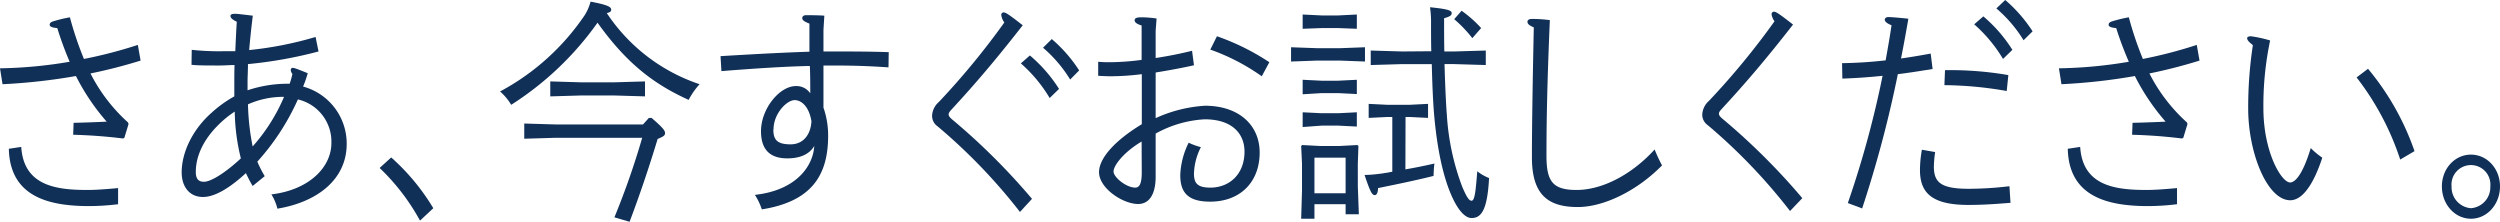 <svg xmlns="http://www.w3.org/2000/svg" viewBox="0 0 534.33 47.4"><defs><style>.cls-1{fill:#103058;}</style></defs><title>lead_07_pc</title><g id="レイヤー_2" data-name="レイヤー 2"><g id="文字"><path class="cls-1" d="M0,14.6a96.33,96.33,0,0,0,14.89-1.4A72.09,72.09,0,0,1,12.24,6c-1.22-.1-1.62-.35-1.62-.7s.22-.55.63-.7a28.31,28.31,0,0,1,3.69-.9,72.47,72.47,0,0,0,3,8.9,98,98,0,0,0,11.52-3l.59,3.35a109.82,109.82,0,0,1-10.71,2.75,35.91,35.91,0,0,0,8,10.45l.14.35-.9,2.95-.27.15c-3.65-.45-7.11-.7-10.67-.8l.09-2.55c2.34-.05,5-.15,7.07-.25a46.74,46.74,0,0,1-6.57-9.75A125.25,125.25,0,0,1,.54,18ZM4.54,31.4c.54,8.4,7.61,9.2,14.22,9.2,1.62,0,3.83-.15,6.48-.4v3.45a52.76,52.76,0,0,1-6.12.4c-8.46,0-17-1.85-17.23-12.25Z"/><path class="cls-1" d="M68.08,11A92.55,92.55,0,0,1,53,13.7c0,1.4-.09,2.65-.09,3.75V19.3a26.87,26.87,0,0,1,9-1.4,18.32,18.32,0,0,0,.59-2.1,1.5,1.5,0,0,1-.36-.85c0-.2.18-.45.36-.45.4,0,.81.15,3.28,1.15-.36,1.2-.63,2-1,2.85a12.62,12.62,0,0,1,9.32,12.25c0,7.65-6.35,12.45-14.81,13.85A10.1,10.1,0,0,0,58,41.55c8-.95,12.83-5.75,12.83-11a9.26,9.26,0,0,0-7.16-9.3A50.53,50.53,0,0,1,55,34.55a25.19,25.19,0,0,0,1.58,3.1L54,39.75c-.54-.9-1-1.8-1.44-2.75-3.42,3.15-6.62,5.1-9.18,5.1-2.92,0-4.55-2.25-4.55-5.25,0-4.3,2.34-9.2,6.44-12.8a25.53,25.53,0,0,1,4.81-3.45V17.7c0-1.3,0-2.55.05-3.8-1.08,0-2.16.1-3.2.1-2.88,0-4.59,0-6-.15l.05-3.2a54.82,54.82,0,0,0,6.61.3c.81,0,1.71,0,2.7,0,.09-2.05.18-4.15.32-6.3-1.13-.55-1.35-.9-1.35-1.25s.4-.45.94-.45,1.31.1,3.83.4c-.32,2.65-.59,5.15-.77,7.35A76.61,76.61,0,0,0,67.45,7.9ZM46.62,26.75c-2.93,2.9-4.77,6.4-4.77,10,0,1.5.59,2.1,1.75,2.1,1.44,0,4.5-1.85,7.88-5a44,44,0,0,1-1.31-10A21.88,21.88,0,0,0,46.62,26.75ZM54,31.3a38.55,38.55,0,0,0,6.71-10.6A18.45,18.45,0,0,0,53,22.3,51.44,51.44,0,0,0,54,31.3Z"/><path class="cls-1" d="M89.77,47.15A46,46,0,0,0,81.14,35.9l2.47-2.25a46.3,46.3,0,0,1,9,10.85Z"/><path class="cls-1" d="M109.26,22.4a11.93,11.93,0,0,0-2.38-2.85A50.64,50.64,0,0,0,125,3.2,10.4,10.4,0,0,0,126.22.35c4,.75,4.41,1.2,4.41,1.75,0,.35-.27.55-.94.7A38.39,38.39,0,0,0,149.53,18a15.15,15.15,0,0,0-2.34,3.35C139.81,18,134,13.65,127.71,4.85A66,66,0,0,1,109.26,22.4Zm30,2.8c2.43,2.1,2.88,2.7,2.88,3.25s-.41.75-1.58,1.25c-1.84,6.05-3.78,11.85-6,17.7l-3.24-.95a167.66,167.66,0,0,0,5.94-17H118.8l-6.75.2V26.4l6.75.2h18.63l1.26-1.4Zm-21.65-4.6V17.4l6.75.2h6.75l6.75-.2v3.2l-6.75-.2h-6.75Z"/><path class="cls-1" d="M176,11h1.62c4.09,0,8.23,0,12.33.15l-.05,3.25c-5-.35-8.64-.4-12.19-.4H176V23A18,18,0,0,1,177,29c0,8.4-3.46,14.05-14.17,15.75a14,14,0,0,0-1.48-3.1c9-1,12.46-6.3,12.68-10.45-.9,1.55-2.7,2.65-5.76,2.65-3.82,0-5.62-2-5.62-5.8,0-4.85,4-9.65,7.42-9.65a3.53,3.53,0,0,1,3.11,1.55c0-1.95,0-3.9-.09-5.85-4.77.1-10.71.45-18.9,1.1L154,12c8.27-.5,14.3-.8,19-.95,0-2,0-4,0-6-1.13-.45-1.53-.75-1.53-1.15s.27-.65.81-.65c1,0,2.61,0,3.91.1L176,6.4Zm-10.71,16.7c0,2.25.9,3.15,3.69,3.15s4.32-2.2,4.45-4.95c-.58-3.45-2.38-4.5-3.55-4.5C168.21,21.35,165.33,24.25,165.33,27.65Z"/><path class="cls-1" d="M218,45.3A120.31,120.31,0,0,0,200.39,27a2.71,2.71,0,0,1-1.17-2.35,4.13,4.13,0,0,1,1.44-2.85,161.5,161.5,0,0,0,14-17A3.45,3.45,0,0,1,214,3.2a.53.53,0,0,1,.49-.55c.41,0,.9.25,4.1,2.75-5.54,7.1-9.81,12.15-15.21,18-.36.4-.63.7-.63,1.05s.27.65.72,1.05a139.91,139.91,0,0,1,17.1,17Zm2.12-33.45A31.32,31.32,0,0,1,226.35,19l-2,1.95a30.7,30.7,0,0,0-6.16-7.4Zm4.68-3.5a30.57,30.57,0,0,1,5.85,6.7L228.73,17a28.48,28.48,0,0,0-5.8-6.8Z"/><path class="cls-1" d="M247,12.4c2.61-.4,5.22-.9,7.78-1.55l.41,3.1c-2.66.6-5.45,1.1-8.19,1.55v9.75a29.7,29.7,0,0,1,10.53-2.65c7.33,0,11.7,4.2,11.7,10,0,6.35-4.19,10.5-10.58,10.5-4.63,0-6.39-1.85-6.39-5.65a16.77,16.77,0,0,1,1.8-6.95,13.79,13.79,0,0,0,2.61.95,13.21,13.21,0,0,0-1.48,5.65c0,2.05.72,3,3.51,3,4,0,7.29-2.8,7.29-7.7,0-3.8-2.61-6.9-8.51-6.9A24.25,24.25,0,0,0,247,28.55l0,9.2c0,4-1.52,5.85-3.73,5.85-3.33,0-8.37-3.4-8.37-6.8,0-3,3.42-6.8,9.14-10.25V15.85a53.6,53.6,0,0,1-6.71.45c-.81,0-1.66-.05-2.61-.1v-3a24.26,24.26,0,0,0,2.43.1A54.79,54.79,0,0,0,244,12.8c0-2.35,0-4.85,0-7.35-1.12-.35-1.49-.7-1.49-1.15s.63-.6,1.27-.6,1.52,0,3.42.25L247,6.6ZM244,30.25c-3.87,2.3-6,5.15-6,6.4s2.74,3.45,4.63,3.45c.81,0,1.4-.65,1.4-3.25ZM260.1,7.75a49.88,49.88,0,0,1,11.2,5.55l-1.62,3a44.7,44.7,0,0,0-11-5.7Z"/><path class="cls-1" d="M275.94,13.15V10.1l5.58.2h4.86l5.36-.2v3.05l-5.36-.2h-4.86Zm5,30.5v3.1H278.1l.18-6V35l-.18-3.8.23-.2,3.82.2h4.14l3.83-.2.22.2-.13,3.8V39.8l.22,6H287.6V43.65Zm-2.52-37.5V3.1l4.05.2H286l4-.2V6.15L286,6h-3.51Zm0,14V17.05l4.05.2H286l4-.2V20.1l-4-.2h-3.51Zm0,7V24l4.05.2H286l4-.2v3.05l-4-.2h-3.51Zm9.18,6.55h-6.66v7.6h6.66Zm12.78,2.5c2.06-.35,4.27-.8,6.2-1.25a26.21,26.21,0,0,0-.18,2.65c-4,1-8.19,1.85-11.87,2.6,0,.9-.27,1.5-.68,1.5-.58,0-.94-.55-2.2-4.3a30,30,0,0,0,3.19-.25c.81-.1,1.76-.25,2.74-.45V25h-1l-4.05.2v-3l4.05.2h4.64l4-.2v3l-4-.2h-.81Zm5.53-25.25c-.05-2-.05-4.1-.05-6a22,22,0,0,0-.22-3.4c4.09.4,4.63.75,4.63,1.25s-.4.75-1.62,1.1c0,2.4,0,4.8.05,7.1h2.11l6.75-.2v3.1l-6.75-.2h-2.07c.14,5.1.36,9.3.5,10.85a52.16,52.16,0,0,0,3.28,15.35c1,2.35,1.49,3,2,3,.72,0,.9-2.35,1.22-6.3a9.2,9.2,0,0,0,2.52,1.45c-.36,7.05-1.76,8.55-3.74,8.55-1.39,0-3-1.7-4.5-5.3s-2.88-9.2-3.55-17.35c-.18-2.3-.36-6.1-.45-10.25h-6.3l-6.75.2v-3.1l6.75.2Zm6.48-8.65A25.58,25.58,0,0,1,316.57,6l-1.89,2.15a27.65,27.65,0,0,0-3.87-4.05Z"/><path class="cls-1" d="M355.23,35.35c-5.4,5.5-12.51,8.9-18,8.9-6.39,0-9.81-2.65-9.81-10.6,0-6.85.18-17.25.4-27.8-1.08-.45-1.35-.8-1.35-1.2s.36-.6,1-.6,1.8,0,3.78.25c-.5,12-.72,20.2-.72,29,0,5.5,1.35,7.3,6.43,7.3,5.62,0,11.92-3.4,16.69-8.65A31.59,31.59,0,0,0,355.23,35.35Z"/><path class="cls-1" d="M382.59,45.1A119.9,119.9,0,0,0,365,26.75a2.73,2.73,0,0,1-1.17-2.35,4.17,4.17,0,0,1,1.44-2.85,160.41,160.41,0,0,0,14-17,3.45,3.45,0,0,1-.63-1.5.53.53,0,0,1,.49-.55c.41,0,.9.25,4.1,2.75-5.54,7.1-9.81,12.15-15.21,18-.36.4-.63.7-.63,1.05s.27.65.72,1.05a139.91,139.91,0,0,1,17.1,17Z"/><path class="cls-1" d="M393.71,13.5c3.19-.05,6.25-.25,9.31-.6.45-2.5.9-5,1.26-7.5-1.12-.45-1.44-.85-1.44-1.2s.36-.55.72-.55c.77,0,2.43.15,4.32.35-.49,2.85-1,5.65-1.57,8.5,2.11-.3,4.18-.65,6.34-1.05l.41,3.3c-2.52.4-4.95.8-7.43,1.1A249.66,249.66,0,0,1,398,44.55l-3.06-1.15a211.54,211.54,0,0,0,7.43-27.2c-2.84.3-5.67.5-8.6.6Zm19.89,19a24.68,24.68,0,0,0-.27,3.1c0,3.4,1.53,4.75,7.42,4.75a74.28,74.28,0,0,0,8.73-.55l.23,3.55c-3.15.25-5.81.45-9,.45-7.83,0-10.35-2.6-10.35-7.45a25,25,0,0,1,.41-4.35Zm2.11-17.5a72.64,72.64,0,0,1,13.54,1.05l-.35,3.4a80,80,0,0,0-13.32-1.25ZM423.9,3.5a30.84,30.84,0,0,1,6.21,7.15l-2,1.95a30.7,30.7,0,0,0-6.16-7.4ZM428.58,0a30.57,30.57,0,0,1,5.85,6.7L432.5,8.6a28.52,28.52,0,0,0-5.81-6.8Z"/><path class="cls-1" d="M440.06,14.6A96.33,96.33,0,0,0,455,13.2,72.09,72.09,0,0,1,452.3,6c-1.22-.1-1.62-.35-1.62-.7s.22-.55.63-.7A28.31,28.31,0,0,1,455,3.7a72.47,72.47,0,0,0,3,8.9,98,98,0,0,0,11.52-3l.59,3.35a109.82,109.82,0,0,1-10.71,2.75,35.91,35.91,0,0,0,8,10.45l.14.35-.9,2.95-.27.15c-3.65-.45-7.11-.7-10.67-.8l.09-2.55c2.34-.05,5-.15,7.07-.25a46.74,46.74,0,0,1-6.57-9.75A125.25,125.25,0,0,1,440.6,18Zm4.54,16.8c.54,8.4,7.61,9.2,14.22,9.2,1.62,0,3.83-.15,6.48-.4v3.45a52.76,52.76,0,0,1-6.12.4c-8.46,0-17-1.85-17.23-12.25Z"/><path class="cls-1" d="M496.35,33.7c-2.2,6.7-4.68,9.1-6.84,9.1-4.95,0-9-10.15-9-19.6a88.47,88.47,0,0,1,1-13.55c-.72-.6-1.22-1-1.22-1.5,0-.3.45-.4.81-.4a26.21,26.21,0,0,1,4.1.9,67.13,67.13,0,0,0-1.44,14.45c0,9.45,3.87,15.9,5.71,15.9,1.13,0,2.75-1.85,4.41-7.35A16.08,16.08,0,0,0,496.35,33.7Zm9.77-19a56,56,0,0,1,9.94,17.6L513,34.1a58.08,58.08,0,0,0-9.32-17.55Z"/><path class="cls-1" d="M528.12,46.75c-3.46,0-6.21-3.1-6.21-6.9s2.75-6.8,6.21-6.8,6.21,3,6.21,6.8S531.59,46.75,528.12,46.75Zm0-2.25a4.49,4.49,0,0,0,4.14-4.65,4.16,4.16,0,1,0-8.28,0A4.49,4.49,0,0,0,528.12,44.5Z"/></g></g></svg>